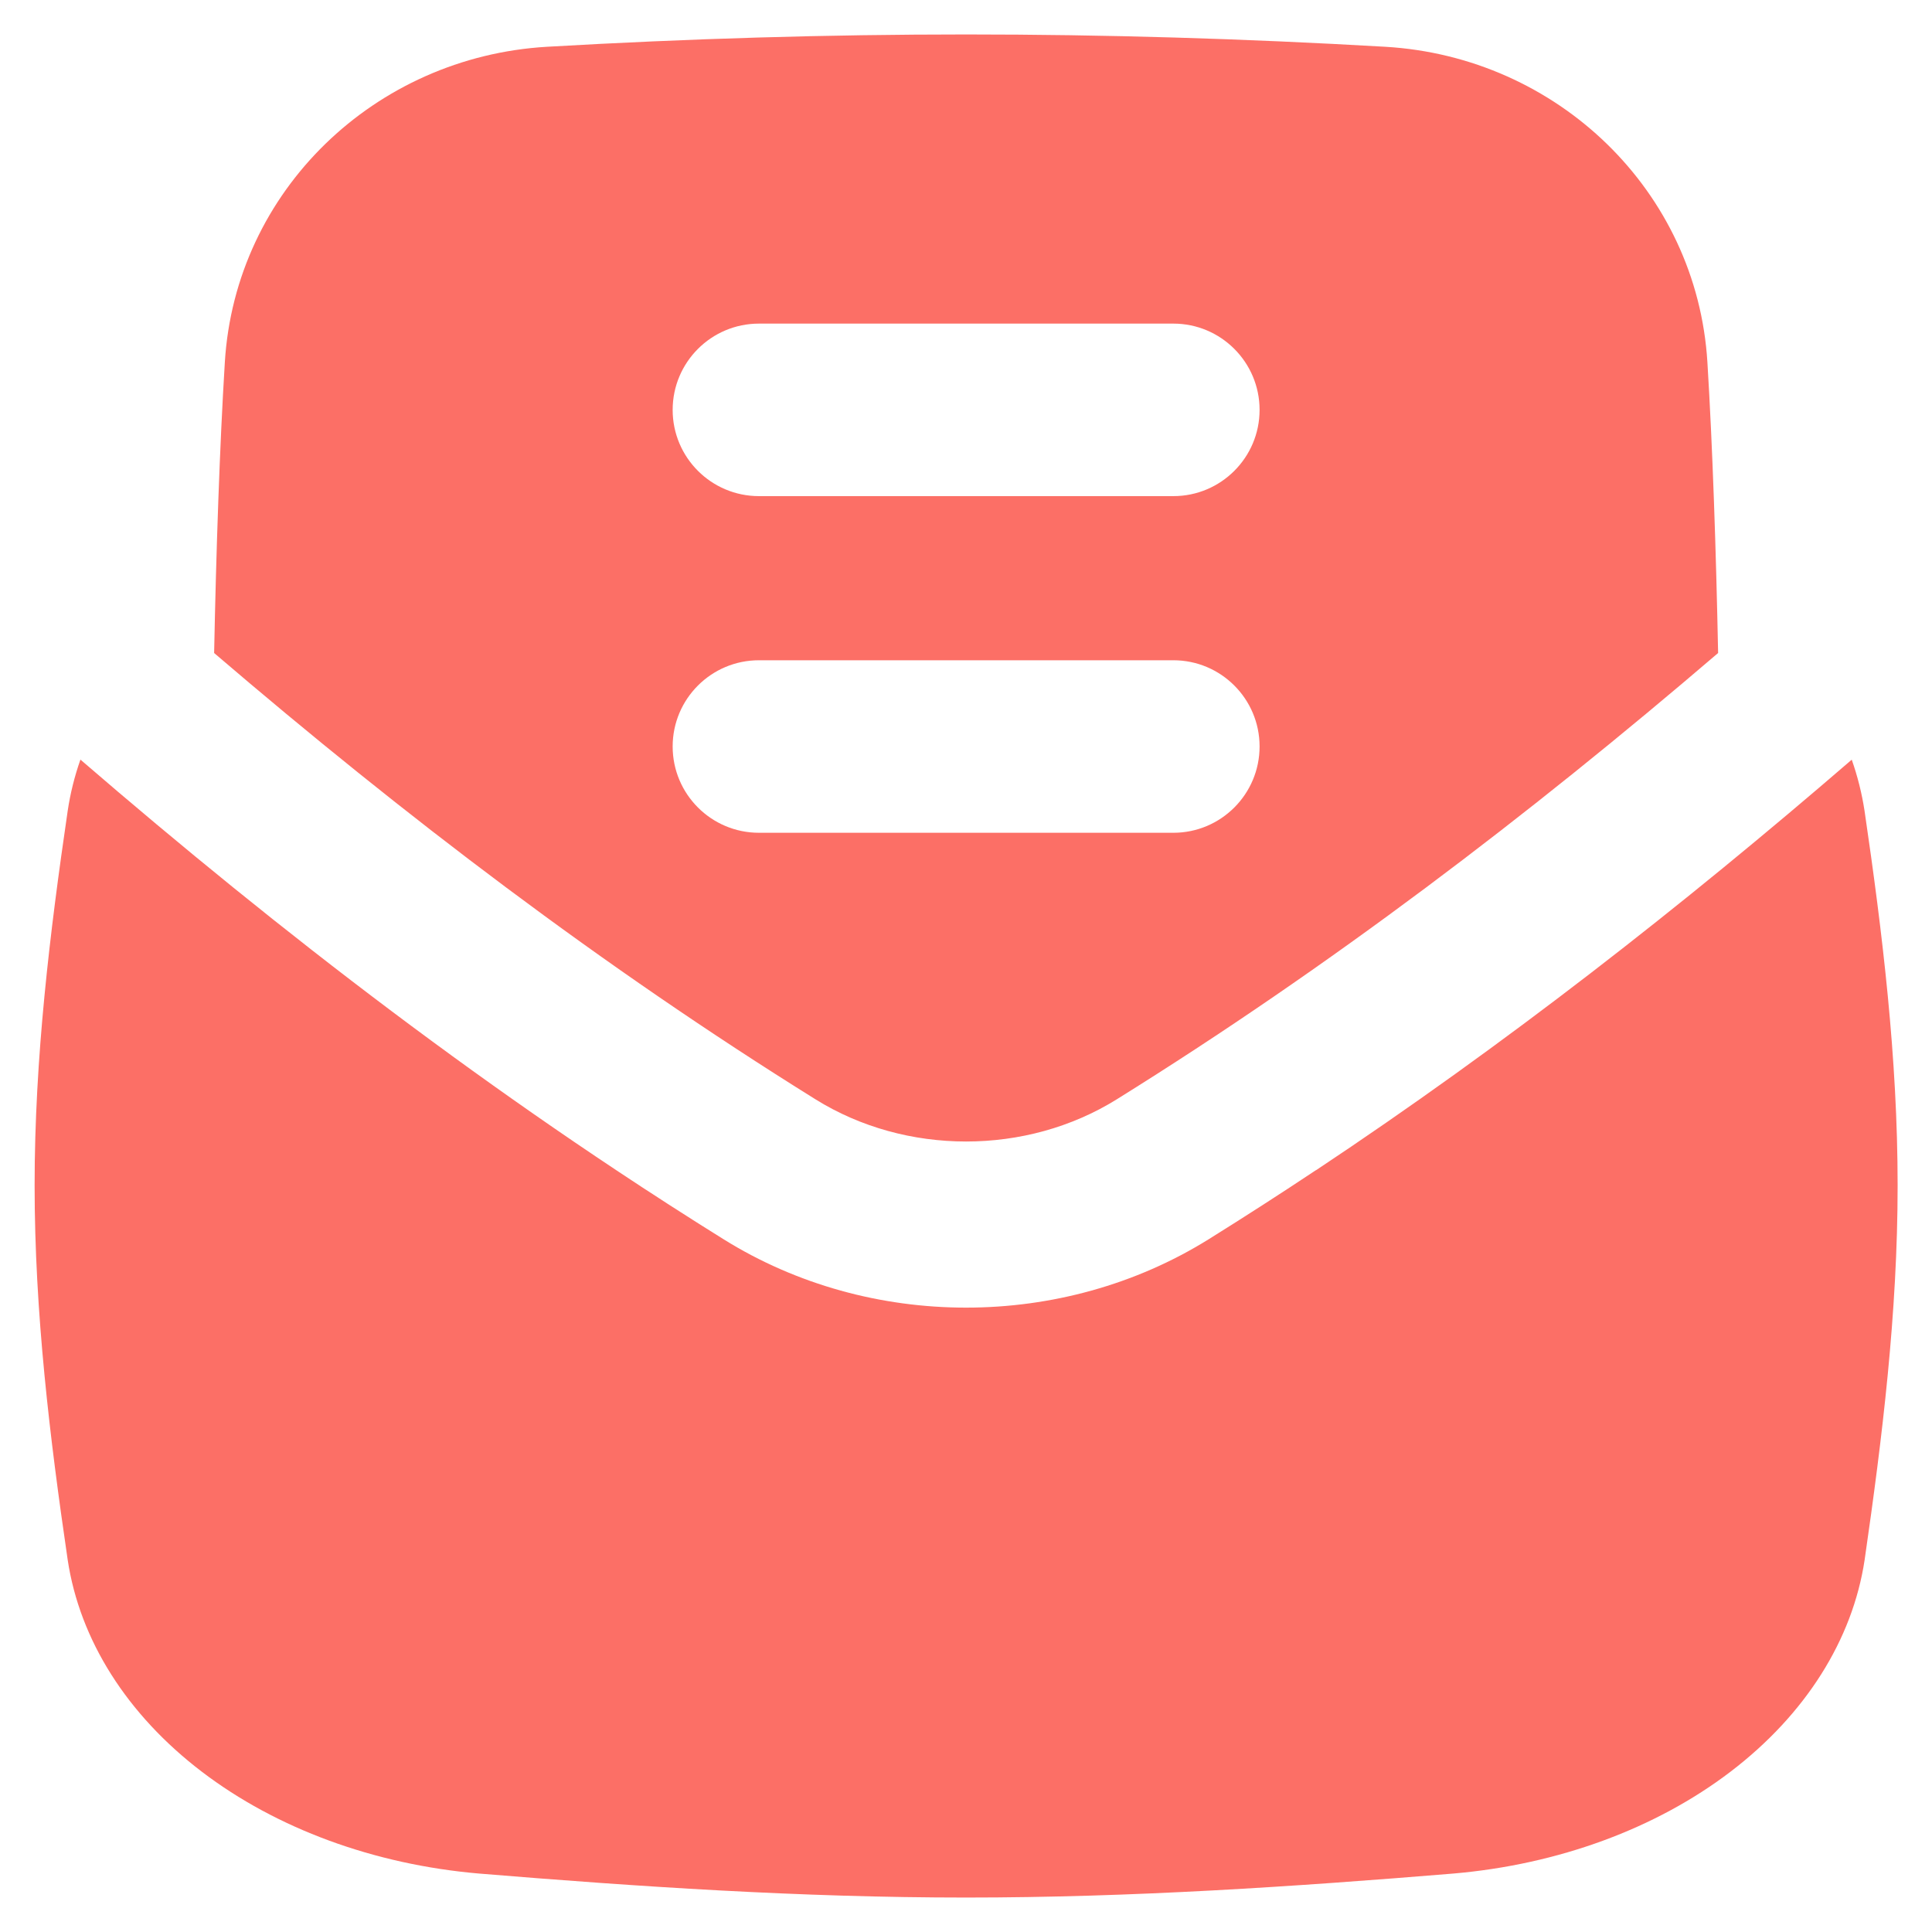 <svg xmlns="http://www.w3.org/2000/svg" width="24" height="24" viewBox="0 0 24 24" fill="none">
  <g clip-path="url(#clip0_2061_82)">
    <path fill-rule="evenodd" clip-rule="evenodd" d="M17.208 0.581C13.687 0.377 10.316 0.377 6.795 0.581C4.656 0.706 2.923 2.37 2.793 4.5C2.729 5.539 2.685 6.851 2.66 8.112C5.031 10.142 7.479 12.006 10.13 13.656C11.252 14.355 12.751 14.355 13.873 13.656C16.524 12.006 18.972 10.142 21.343 8.112C21.318 6.851 21.274 5.539 21.21 4.5C21.08 2.37 19.346 0.706 17.208 0.581ZM7.645 14.53L7.651 14.534C8.092 14.826 8.538 15.114 8.991 15.396C6.128 13.613 3.511 11.603 0.999 9.436C0.926 9.644 0.873 9.857 0.841 10.072C0.619 11.587 0.43 13.14 0.43 14.725C0.43 16.31 0.619 17.864 0.841 19.378C0.991 20.373 1.578 21.3 2.506 22.008C3.434 22.716 4.648 23.162 5.951 23.274C7.919 23.436 9.94 23.572 12.001 23.572C14.062 23.572 16.084 23.436 18.053 23.274C19.356 23.162 20.57 22.716 21.498 22.008C22.426 21.3 23.013 20.373 23.163 19.378C23.382 17.863 23.573 16.31 23.573 14.725C23.573 13.14 23.384 11.585 23.162 10.072C23.129 9.857 23.076 9.644 23.003 9.437C20.887 11.263 18.695 12.978 16.345 14.539L16.349 14.535C15.909 14.828 15.464 15.114 15.012 15.396C13.196 16.526 10.807 16.527 8.991 15.396C8.536 15.113 8.088 14.824 7.645 14.53ZM9.428 8.202C8.836 8.202 8.356 8.682 8.356 9.273C8.356 9.865 8.836 10.345 9.428 10.345H14.576C15.167 10.345 15.647 9.865 15.647 9.273C15.647 8.682 15.167 8.202 14.576 8.202H9.428ZM8.356 5.092C8.356 4.5 8.836 4.02 9.428 4.02H14.576C15.167 4.02 15.647 4.5 15.647 5.092C15.647 5.683 15.167 6.163 14.576 6.163H9.428C8.836 6.163 8.356 5.683 8.356 5.092Z" fill="#FC6F66"></path>
  </g>
  <defs>
    <clipPath id="clip0_2061_82">
      <rect width="24" height="24" fill="white"></rect>
    </clipPath>
  </defs>
</svg>